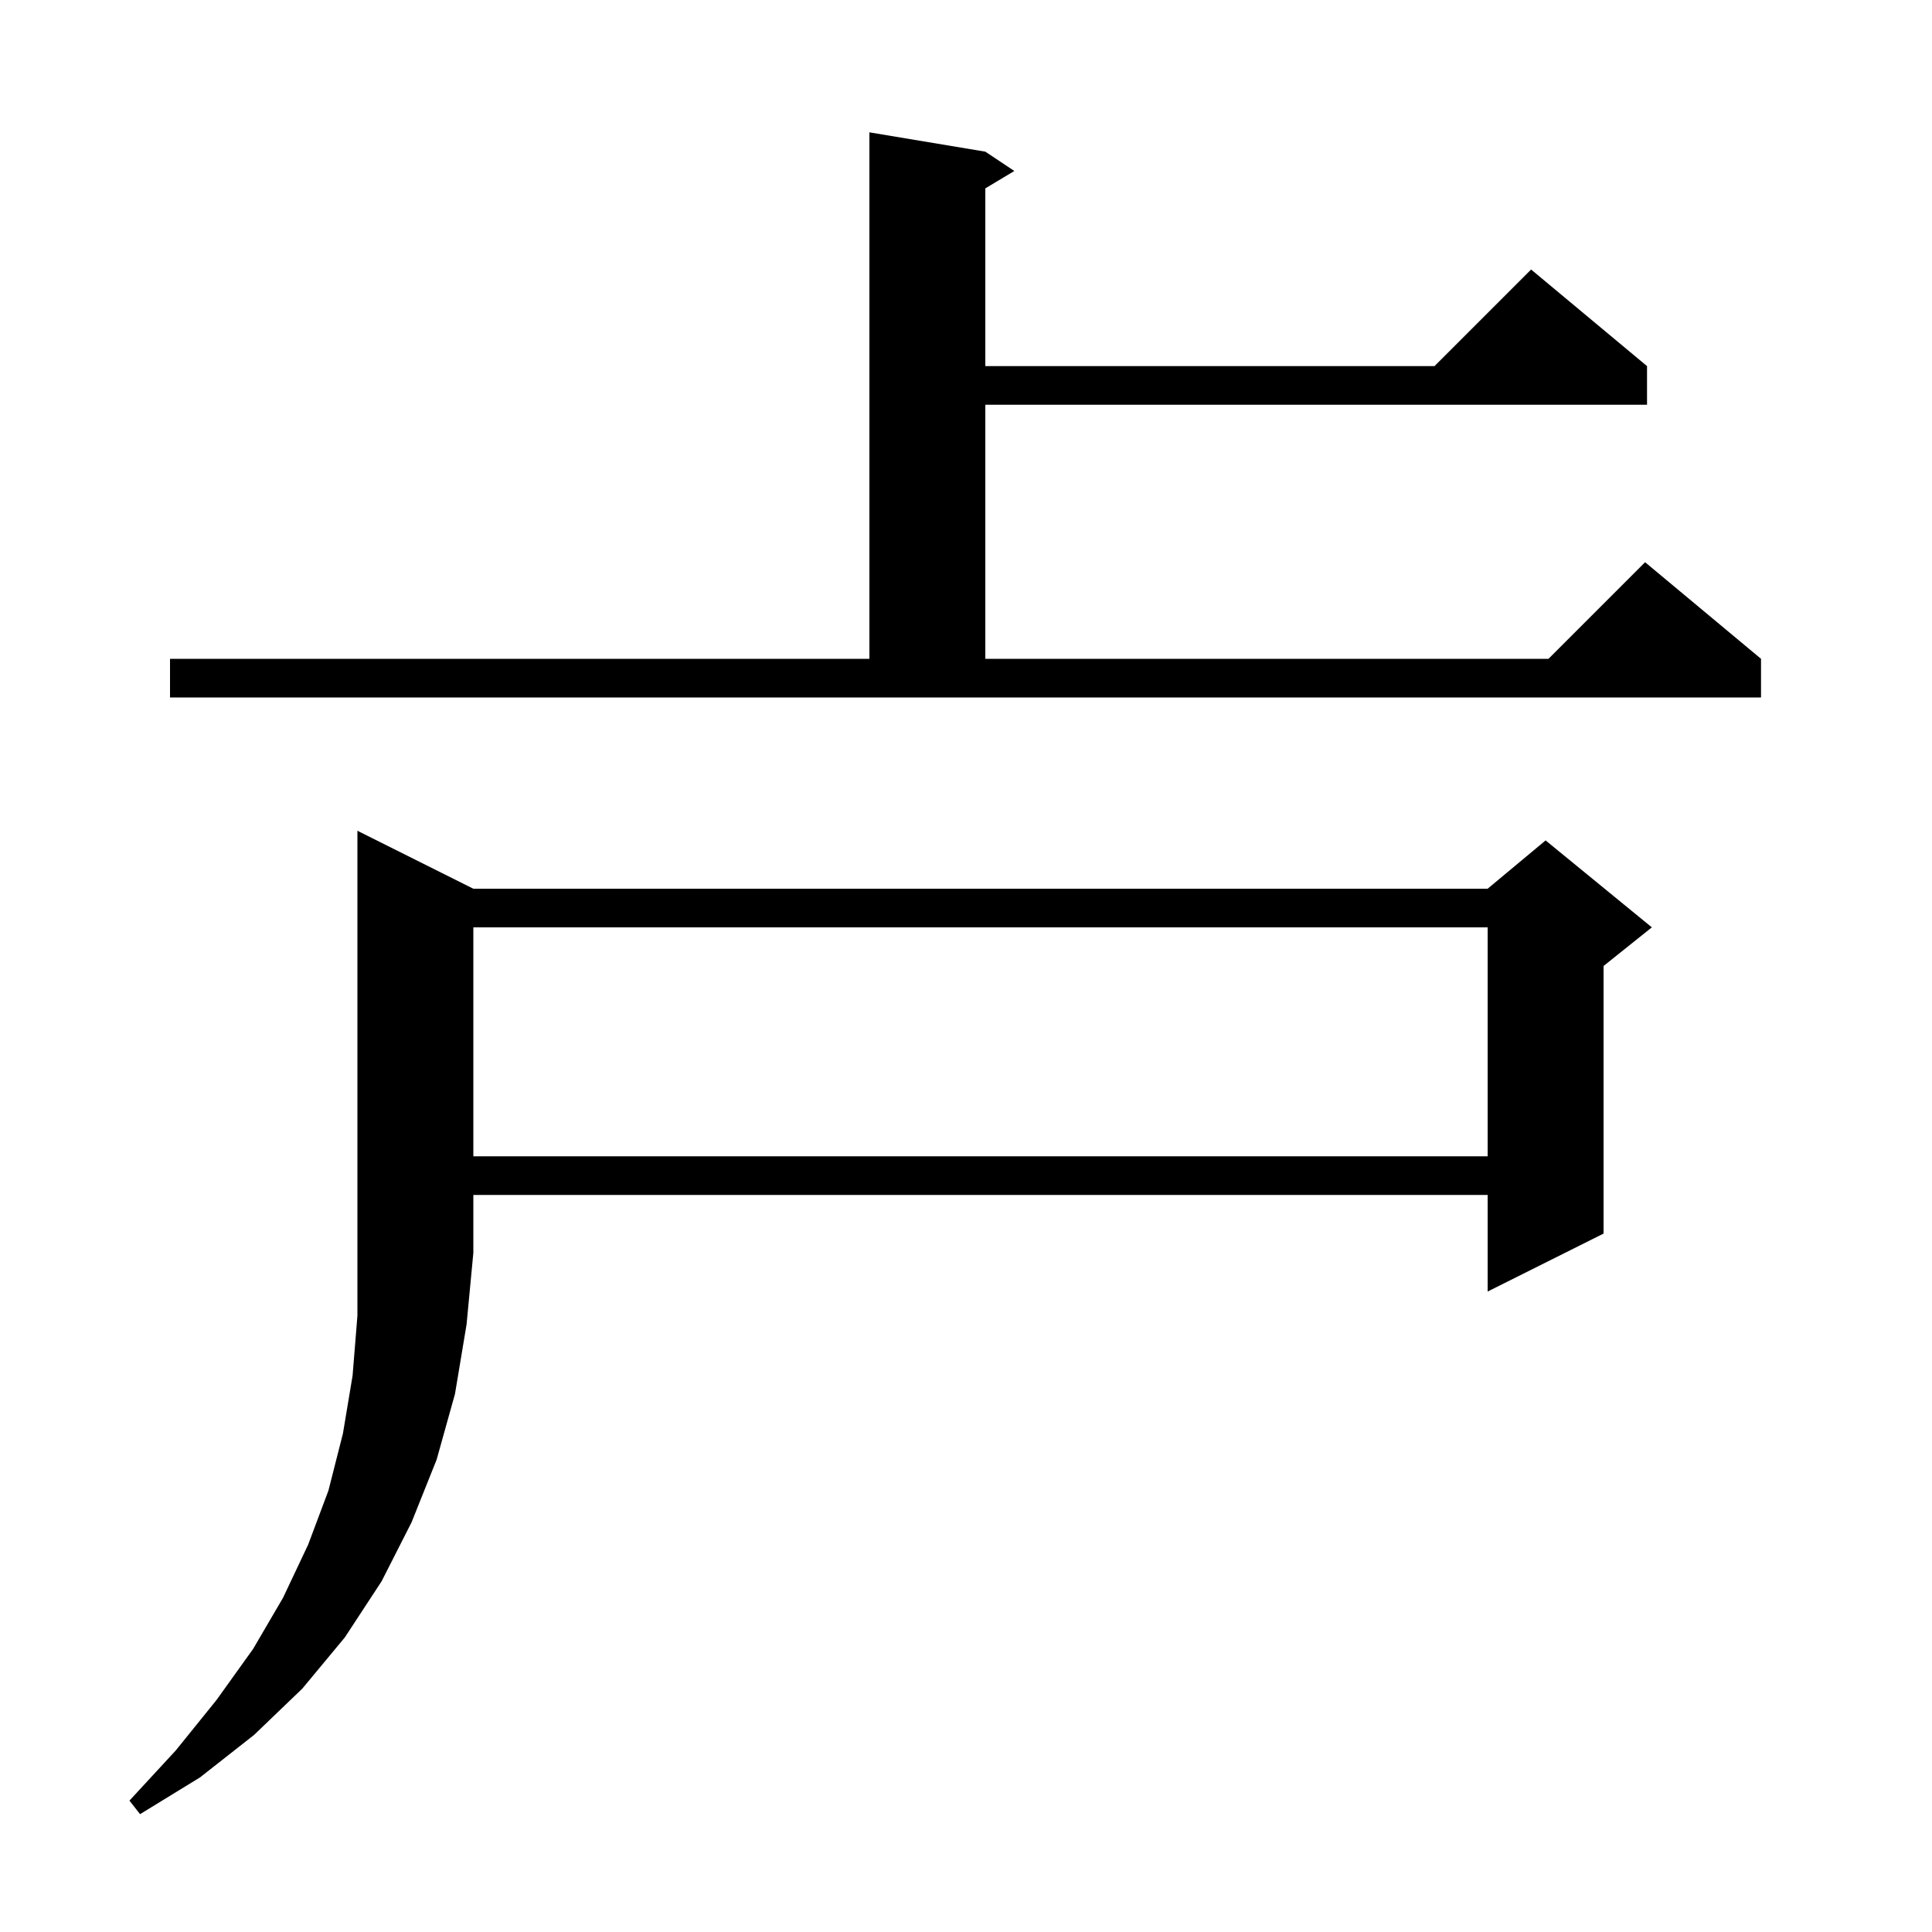 <svg xmlns="http://www.w3.org/2000/svg" xmlns:xlink="http://www.w3.org/1999/xlink" version="1.1" baseProfile="full" viewBox="0 0 200 200" width="200" height="200"><g fill="currentColor"><path d="M 49.0 92.0 L 154.0 92.0 L 160.0 87.0 L 171.0 96.0 L 166.0 100.0 L 166.0 127.7 L 154.0 133.7 L 154.0 123.7 L 49.0 123.7 L 49.0 129.7 L 48.3 137.1 L 47.1 144.3 L 45.2 151.1 L 42.6 157.6 L 39.5 163.7 L 35.7 169.5 L 31.3 174.8 L 26.3 179.6 L 20.7 184.0 L 14.5 187.8 L 13.4 186.4 L 18.2 181.2 L 22.4 176.0 L 26.2 170.7 L 29.3 165.4 L 31.9 159.9 L 34.0 154.3 L 35.5 148.4 L 36.5 142.4 L 37.0 136.2 L 37.0 86.0 Z M 49.0 96.0 L 49.0 119.7 L 154.0 119.7 L 154.0 96.0 Z M 17.6 68.2 L 90.0 68.2 L 90.0 13.7 L 102.0 15.7 L 105.0 17.7 L 102.0 19.5 L 102.0 37.9 L 148.5 37.9 L 158.5 27.9 L 170.5 37.9 L 170.5 41.9 L 102.0 41.9 L 102.0 68.2 L 160.3 68.2 L 170.3 58.2 L 182.3 68.2 L 182.3 72.2 L 17.6 72.2 Z "/></g></svg>